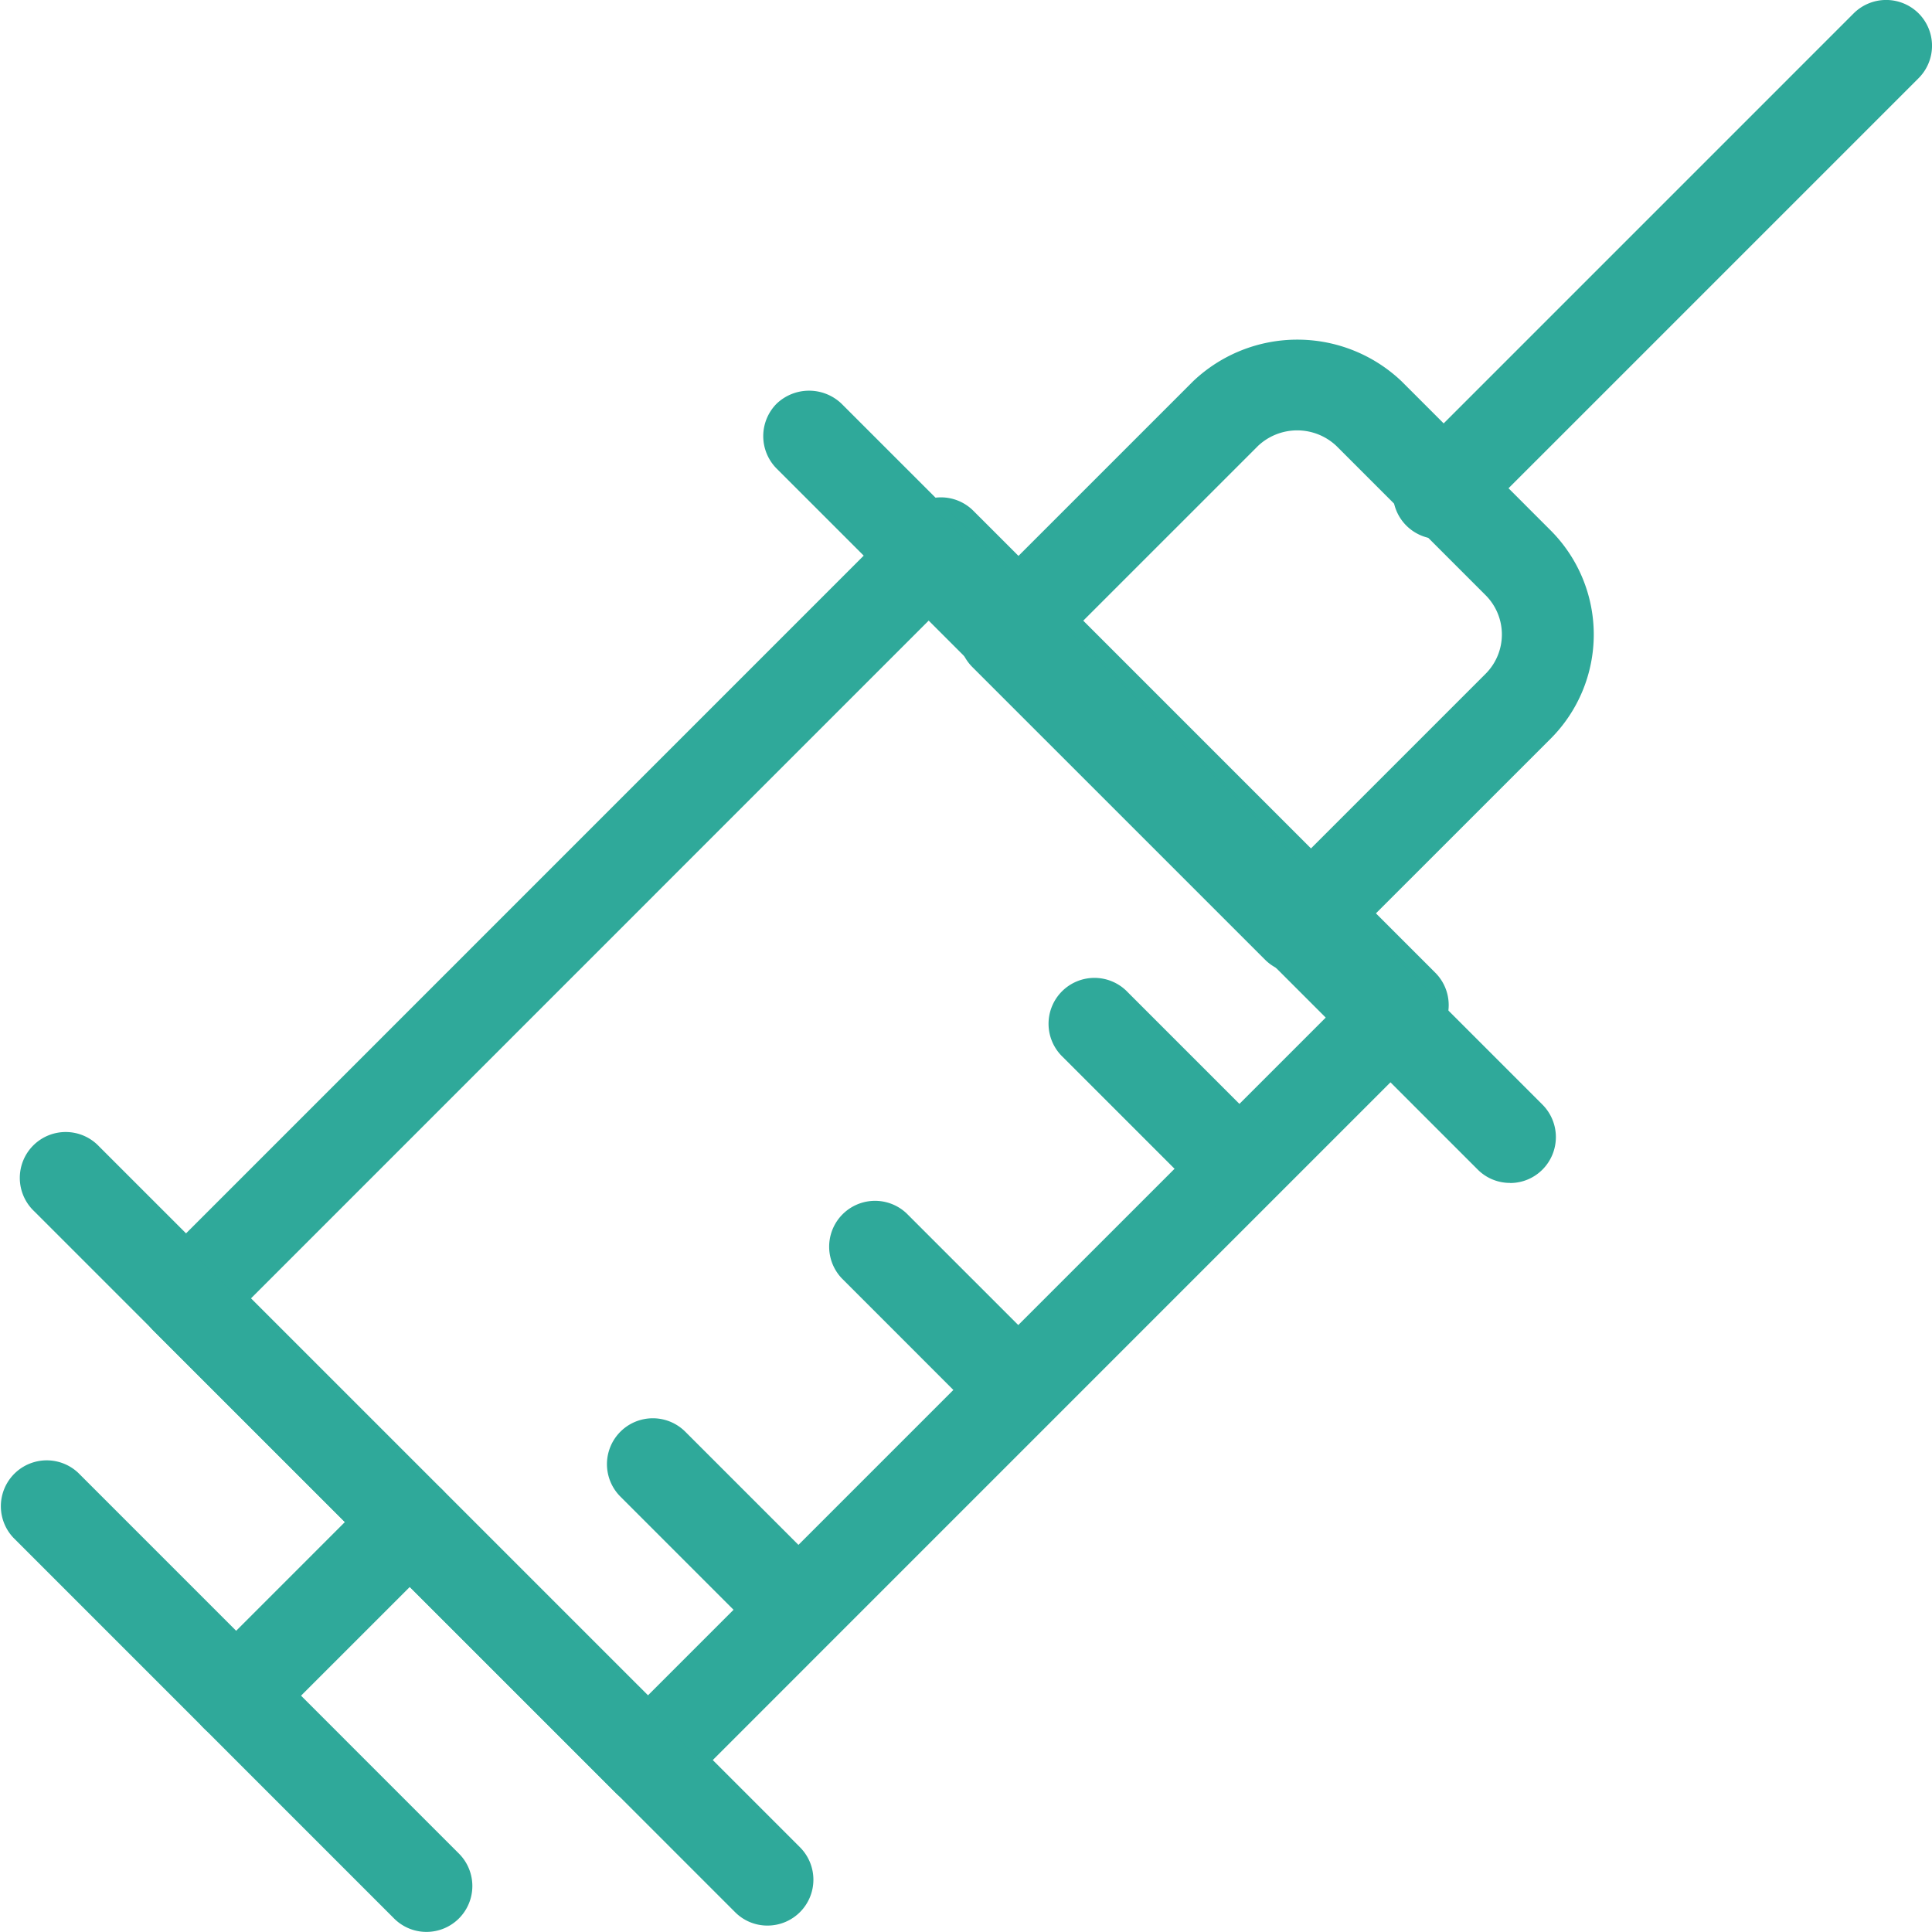 <svg xmlns="http://www.w3.org/2000/svg" width="40" height="39.998"><g data-name="Group 64031" fill="#2fa99a"><path data-name="Path 257513" d="M6.998 24.943L5.061 26.88l8.357 8.357L27.845 20.81l-8.357-8.357L5.125 26.817a.852.852 0 01-1.2-1.206l14.961-14.962a.852.852 0 011.206 0l9.562 9.562a.852.852 0 010 1.206L14.02 37.049a.851.851 0 01-1.205 0l-9.562-9.562a.852.852 0 010-1.205l2.54-2.54z"/><path data-name="Path 257514" d="M13.412 37.392a.94.94 0 01-.672-.279l-9.562-9.561a.952.952 0 010-1.343L5.787 23.6 18.81 10.576a.948.948 0 011.343 0l9.562 9.562a.948.948 0 010 1.343L14.084 37.113a.943.943 0 01-.672.279M3.577 26.085l-.261.261a.756.756 0 000 1.068l9.562 9.562a.773.773 0 001.068 0l15.632-15.633a.754.754 0 000-1.068l-9.562-9.562a.771.771 0 00-1.068 0L5.924 23.737l1.068 1.068 12.49-12.49.069.069 8.425 8.426-.069.069-14.5 14.5-.069-.069-8.3-8.3a.949.949 0 01-1.466-.92m1.616.8l8.219 8.219 14.29-14.29-8.22-8.22zm.594-3.005l-1.8 1.8a.755.755 0 001.041 1.094l1.83-1.832z"/><path data-name="Path 257515" d="M31.265 24.393a.847.847 0 01-.6-.25L16.152 9.631a.853.853 0 011.206-1.206L31.87 22.938a.853.853 0 01-.6 1.455"/><path data-name="Path 257516" d="M31.264 24.491a.94.94 0 01-.672-.279L16.079 9.701a.953.953 0 010-1.343.973.973 0 011.344 0l14.513 14.513a.953.953 0 010 1.343.942.942 0 01-.672.279M16.751 8.275a.755.755 0 00-.534 1.289L30.73 24.077a.772.772 0 001.067 0 .755.755 0 000-1.068L17.289 8.495a.752.752 0 00-.534-.221"/><path data-name="Path 257517" d="M15.891 39.769a.85.85 0 01-.6-.25L.779 25.007a.852.852 0 011.205-1.205l14.513 14.512a.852.852 0 01-.6 1.455"/><path data-name="Path 257518" d="M15.89 39.867a.942.942 0 01-.671-.278L.707 25.077a.95.95 0 111.343-1.343l14.513 14.512a.95.95 0 01-.672 1.621M1.379 23.65a.754.754 0 00-.534 1.289l14.513 14.512a.77.77 0 001.067 0 .752.752 0 000-1.067L1.913 23.872a.747.747 0 00-.534-.222"/><path data-name="Path 257519" d="M26.859 20.048a.849.849 0 01-.6-.249l-6.057-6.058a.852.852 0 010-1.205l4.573-4.573a3.024 3.024 0 014.176 0l3.087 3.087a2.952 2.952 0 010 4.176l-4.573 4.573a.849.849 0 01-.6.249m-4.852-6.91l4.852 4.853 3.97-3.97a1.247 1.247 0 000-1.764l-3.087-3.088a1.279 1.279 0 00-1.764 0zm9.425 1.485z"/><path data-name="Path 257520" d="M26.86 20.145a.939.939 0 01-.672-.279l-6.058-6.057a.953.953 0 010-1.343l4.573-4.573a3.132 3.132 0 014.314 0l3.087 3.088a3.05 3.05 0 010 4.313l-4.573 4.572a.943.943 0 01-.672.278m0-12.92a2.847 2.847 0 00-2.019.807l-4.573 4.572a.756.756 0 000 1.068l6.058 6.057a.772.772 0 001.067 0l4.6-4.6a2.855 2.855 0 00-.028-4.009l-3.087-3.087a2.849 2.849 0 00-2.019-.807m0 10.9l-.069-.069-4.92-4.921.068-.069 3.97-3.97a1.386 1.386 0 011.9 0l3.087 3.088a1.344 1.344 0 010 1.9zm-4.715-4.99l4.715 4.715 3.9-3.9a1.151 1.151 0 000-1.627l-3.087-3.088a1.183 1.183 0 00-1.628 0zm9.3 1.583l-.009-.2h.009z"/><path data-name="Path 257521" d="M29.786 11.063a.853.853 0 01-.6-1.455L38.449.345a.852.852 0 011.206 1.205l-9.263 9.263a.851.851 0 01-.6.25"/><path data-name="Path 257522" d="M29.788 11.16a.95.95 0 01-.672-1.621L38.379.276a.953.953 0 011.343 0 .949.949 0 010 1.343l-9.263 9.263a.945.945 0 01-.671.278M39.051.193a.751.751 0 00-.534.221l-9.263 9.263a.753.753 0 000 1.068.772.772 0 001.068 0l9.262-9.263A.754.754 0 0039.05.194"/><path data-name="Path 257523" d="M16.462 34.11a.848.848 0 01-.6-.25l-2.946-2.946a.853.853 0 011.206-1.206l2.946 2.946a.853.853 0 01-.6 1.455"/><path data-name="Path 257524" d="M16.461 34.208a.946.946 0 01-.672-.278l-2.946-2.946a.95.95 0 011.344-1.343l2.946 2.946a.95.95 0 01-.671 1.621m-2.946-4.65a.754.754 0 00-.534 1.288l2.946 2.946a.772.772 0 001.068 0 .755.755 0 000-1.067l-2.946-2.946a.749.749 0 00-.534-.221"/><path data-name="Path 257525" d="M21.044 29.593a.848.848 0 01-.6-.25l-2.946-2.946a.853.853 0 011.206-1.206l2.946 2.946a.853.853 0 01-.6 1.455"/><path data-name="Path 257526" d="M21.044 29.691a.949.949 0 01-.671-.279l-2.946-2.947a.95.95 0 011.343-1.343l2.946 2.946a.95.95 0 01-.671 1.622m-2.946-4.651a.755.755 0 00-.534 1.288l2.946 2.946a.773.773 0 001.068 0 .758.758 0 000-1.068l-2.946-2.946a.75.75 0 00-.534-.221"/><path data-name="Path 257527" d="M25.623 25.013a.85.85 0 01-.6-.249l-2.946-2.945a.853.853 0 011.206-1.206l2.946 2.945a.852.852 0 01-.6 1.455"/><path data-name="Path 257528" d="M25.624 25.11a.946.946 0 01-.672-.278l-2.946-2.946a.95.95 0 111.343-1.343l2.946 2.946a.95.95 0 01-.671 1.621m-2.946-4.652a.754.754 0 00-.534 1.289l2.946 2.946a.772.772 0 001.067 0 .754.754 0 000-1.067l-2.946-2.946a.748.748 0 00-.534-.222"/><path data-name="Path 257529" d="M4.889 35.96a.853.853 0 01-.6-1.455l3.6-3.6a.852.852 0 111.2 1.206l-3.595 3.595a.85.85 0 01-.6.25"/><path data-name="Path 257530" d="M4.89 36.057a.95.95 0 01-.672-1.622l3.595-3.595a.95.95 0 011.344 1.343l-3.6 3.6a.946.946 0 01-.671.278m3.6-5.3a.751.751 0 00-.534.221l-3.595 3.595a.756.756 0 000 1.068.772.772 0 001.067 0l3.6-3.6a.755.755 0 00-.534-1.289"/><path data-name="Path 257531" d="M8.832 39.905a.848.848 0 01-.6-.25L.351 31.774a.852.852 0 011.2-1.205l7.881 7.881a.853.853 0 01-.6 1.455"/><path data-name="Path 257532" d="M8.831 39.998a.946.946 0 01-.672-.278L.278 31.838a.95.95 0 011.343-1.343l7.881 7.882a.95.95 0 01-.671 1.621M.95 30.412A.754.754 0 00.416 31.7l7.881 7.882a.77.77 0 001.067 0 .752.752 0 000-1.067l-7.881-7.882a.75.75 0 00-.533-.221"/></g></svg>